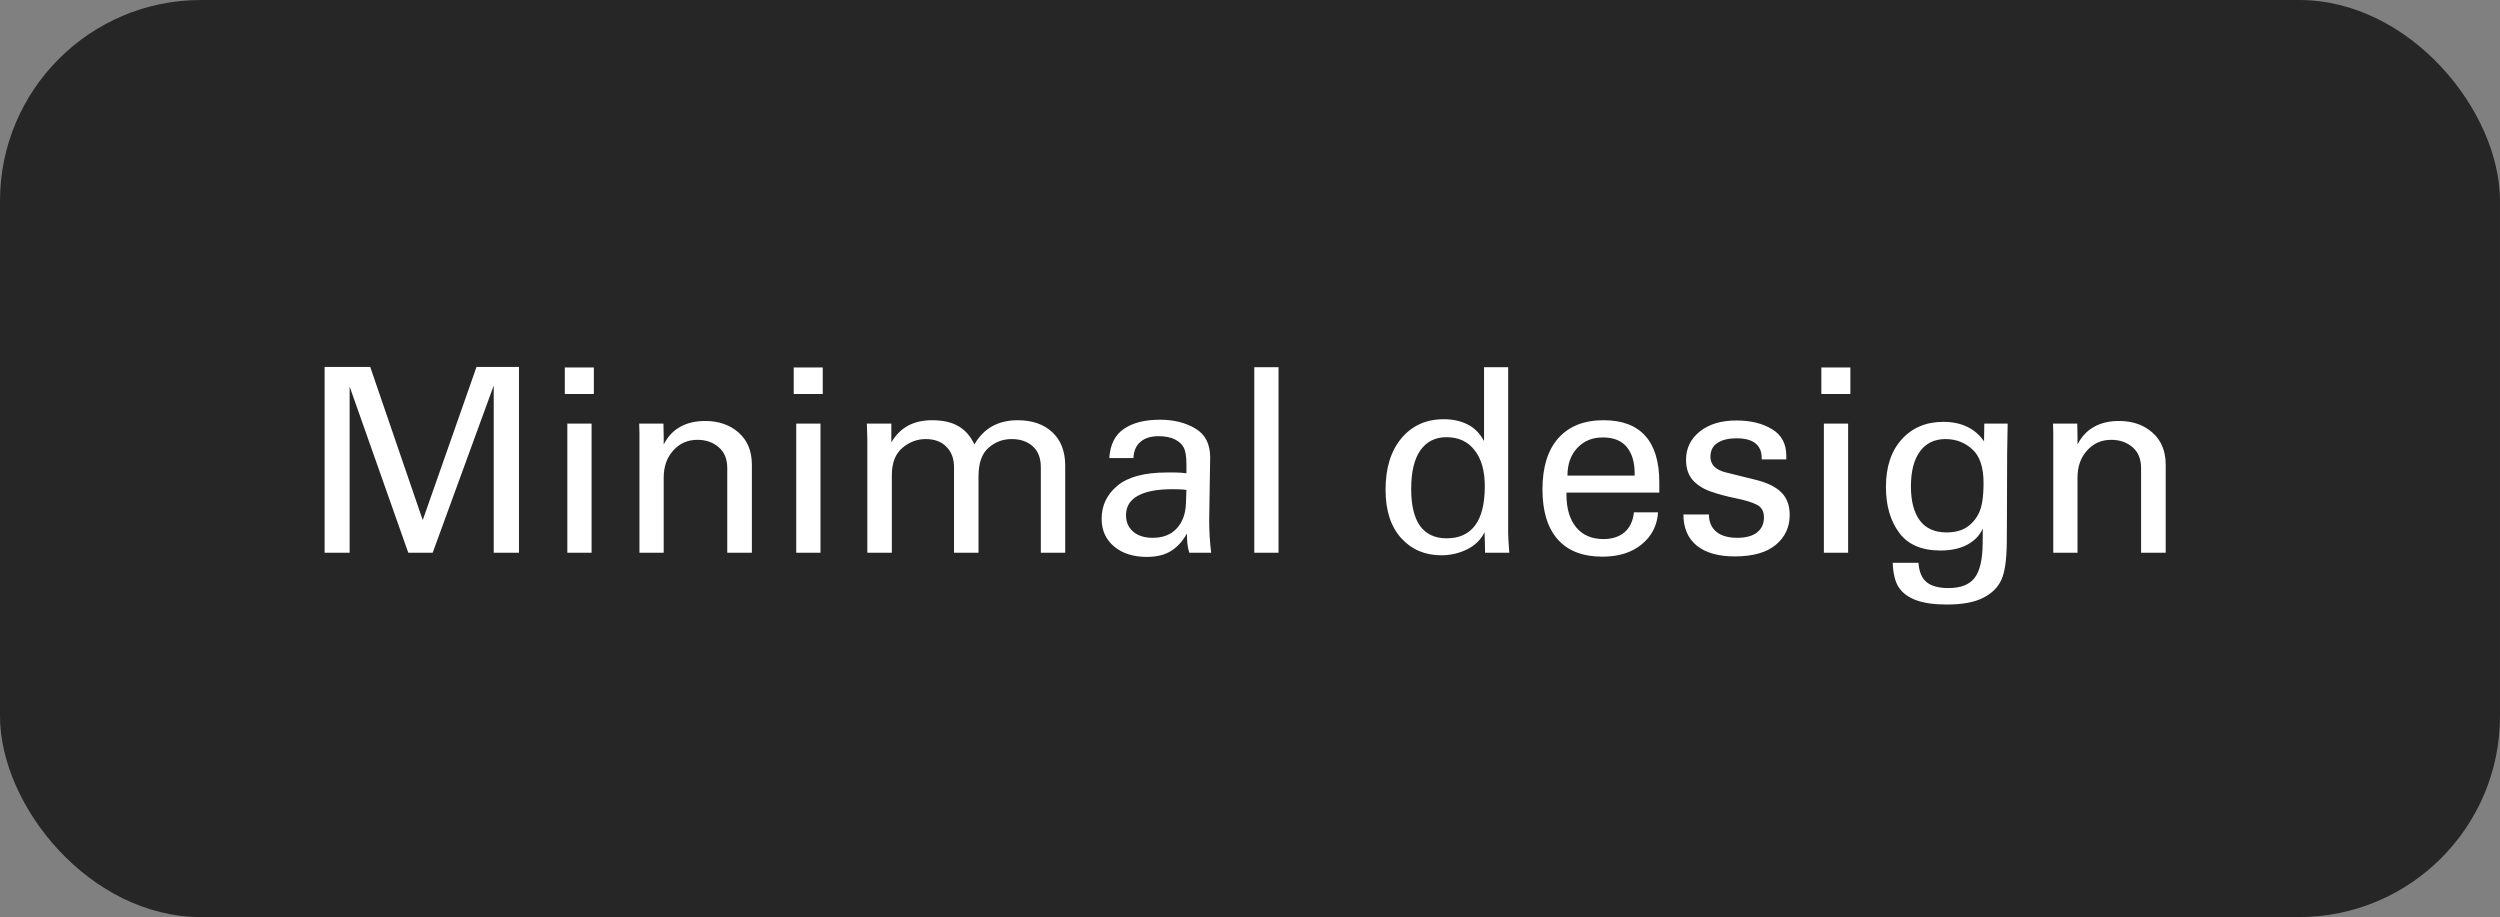 <svg xmlns="http://www.w3.org/2000/svg" width="199" height="73" viewBox="0 0 199 73" fill="none"><rect x="0" y="0" width="199" height="73" fill="#808080" stroke="none"/><rect width="199" height="73" rx="16" fill="black" fill-opacity="0.7"></rect><path d="M29.47 29.21L33.65 41.4L37.93 29.21H41.31V44H39.3V30.69L34.44 44H32.5L27.83 30.77V44H25.84V29.21H29.47ZM47.27 29.25V31.36H44.96V29.25H47.27ZM47.09 33.72V44H45.16V33.72H47.09ZM59.85 44H57.89V37.26C57.89 36.54 57.663 35.987 57.21 35.6C56.757 35.207 56.19 35.01 55.51 35.01C54.737 35.01 54.097 35.293 53.59 35.86C53.083 36.42 52.83 37.14 52.83 38.02V44H50.9V34.47C50.9 34.27 50.893 34.02 50.88 33.72H52.81C52.823 34.14 52.83 34.487 52.83 34.76V35.38C53.15 34.753 53.587 34.287 54.14 33.98C54.693 33.667 55.357 33.51 56.13 33.51C57.217 33.51 58.107 33.82 58.8 34.44C59.5 35.06 59.85 35.913 59.85 37V44ZM65.49 29.25V31.36H63.18V29.25H65.49ZM65.31 33.72V44H63.38V33.72H65.31ZM77.56 35.38C77.933 34.733 78.407 34.25 78.98 33.93C79.56 33.61 80.233 33.45 81 33.45C82.167 33.45 83.09 33.77 83.77 34.41C84.45 35.043 84.79 35.927 84.79 37.06V44H82.85V37.2C82.85 36.467 82.637 35.91 82.21 35.53C81.783 35.143 81.223 34.95 80.53 34.95C79.823 34.95 79.207 35.183 78.68 35.65C78.153 36.117 77.89 36.867 77.89 37.9V44H75.94V37.18C75.94 36.507 75.737 35.967 75.33 35.56C74.93 35.153 74.383 34.95 73.69 34.95C72.997 34.95 72.373 35.187 71.82 35.66C71.267 36.133 70.99 36.853 70.99 37.82V44H69.04V35.09C69.04 34.977 69.037 34.803 69.03 34.57L69 33.72H70.95V35.21C71.317 34.603 71.763 34.16 72.29 33.88C72.823 33.593 73.46 33.45 74.2 33.45C75.06 33.45 75.76 33.61 76.3 33.93C76.84 34.243 77.26 34.727 77.56 35.38ZM96.25 41.44C96.25 41.767 96.263 42.19 96.29 42.71C96.323 43.223 96.363 43.653 96.41 44H94.67C94.597 43.767 94.547 43.537 94.52 43.31C94.493 43.077 94.48 42.793 94.48 42.46C94.167 43.047 93.753 43.507 93.24 43.84C92.733 44.167 92.083 44.33 91.29 44.33C90.21 44.33 89.34 44.053 88.68 43.5C88.02 42.94 87.69 42.207 87.69 41.3C87.69 40.233 88.11 39.353 88.95 38.66C89.79 37.96 91.103 37.61 92.89 37.61H93.52C93.807 37.61 94.113 37.63 94.44 37.67V36.98C94.44 36.36 94.373 35.917 94.24 35.65C94.107 35.377 93.87 35.153 93.53 34.98C93.19 34.807 92.75 34.72 92.21 34.72C91.61 34.72 91.133 34.87 90.78 35.17C90.433 35.463 90.247 35.893 90.22 36.46H88.3C88.367 35.393 88.753 34.62 89.46 34.14C90.167 33.653 91.123 33.41 92.33 33.41C93.43 33.41 94.37 33.643 95.15 34.11C95.937 34.57 96.33 35.34 96.33 36.42L96.25 41.44ZM94.4 40.07L94.44 39L94.22 38.97L93.91 38.95L93.34 38.94C92.113 38.94 91.187 39.117 90.56 39.47C89.94 39.817 89.63 40.33 89.63 41.01C89.63 41.55 89.82 41.987 90.2 42.32C90.587 42.647 91.107 42.81 91.76 42.81C92.573 42.81 93.21 42.56 93.67 42.06C94.13 41.56 94.373 40.897 94.4 40.07ZM101.77 29.23V44H99.84V29.23H101.77ZM120.05 29.23V42.4C120.05 42.513 120.057 42.703 120.07 42.97C120.083 43.237 120.107 43.58 120.14 44H118.21C118.21 43.853 118.207 43.643 118.2 43.37L118.17 42.36C117.883 42.953 117.42 43.41 116.78 43.73C116.14 44.043 115.457 44.2 114.73 44.2C113.423 44.2 112.357 43.743 111.53 42.83C110.703 41.91 110.29 40.627 110.29 38.98C110.29 37.26 110.71 35.897 111.55 34.89C112.397 33.877 113.523 33.37 114.93 33.37C115.643 33.37 116.27 33.507 116.81 33.78C117.357 34.047 117.797 34.49 118.13 35.11V29.23H120.05ZM118.19 38.7C118.19 37.48 117.92 36.527 117.38 35.84C116.847 35.147 116.1 34.8 115.14 34.8C114.247 34.8 113.553 35.15 113.06 35.85C112.573 36.543 112.33 37.567 112.33 38.92C112.33 40.227 112.567 41.21 113.04 41.87C113.52 42.523 114.227 42.85 115.16 42.85C116.153 42.85 116.907 42.507 117.42 41.82C117.933 41.127 118.19 40.087 118.19 38.7ZM132.08 39.21H124.69V39.37C124.69 40.477 124.947 41.343 125.46 41.97C125.973 42.597 126.7 42.91 127.64 42.91C128.327 42.91 128.883 42.73 129.31 42.37C129.737 42.003 129.987 41.473 130.06 40.78H131.98C131.913 41.827 131.48 42.677 130.68 43.33C129.887 43.983 128.847 44.31 127.56 44.31C125.987 44.31 124.797 43.85 123.99 42.93C123.183 42.01 122.78 40.687 122.78 38.96C122.78 37.18 123.203 35.817 124.05 34.87C124.897 33.923 126.093 33.45 127.64 33.45C129.113 33.45 130.22 33.863 130.96 34.69C131.707 35.517 132.08 36.75 132.08 38.39V39.21ZM130.12 37.86V37.71C130.12 36.797 129.91 36.087 129.49 35.58C129.07 35.073 128.433 34.82 127.58 34.82C126.747 34.82 126.07 35.1 125.55 35.66C125.03 36.213 124.77 36.947 124.77 37.86H130.12ZM142.19 36.57H140.23V36.44C140.23 35.94 140.063 35.557 139.73 35.29C139.403 35.023 138.907 34.89 138.24 34.89C137.573 34.89 137.057 35.017 136.69 35.27C136.33 35.517 136.15 35.88 136.15 36.36C136.15 36.993 136.567 37.41 137.4 37.61L139.78 38.2C140.687 38.427 141.36 38.76 141.8 39.2C142.24 39.64 142.46 40.237 142.46 40.99C142.46 41.963 142.09 42.757 141.35 43.37C140.617 43.983 139.527 44.29 138.08 44.29C136.773 44.29 135.767 44.003 135.06 43.43C134.353 42.85 134 42.023 134 40.95H136.03C136.03 41.537 136.223 41.993 136.61 42.32C136.997 42.647 137.56 42.81 138.3 42.81C138.973 42.81 139.493 42.667 139.86 42.38C140.227 42.093 140.41 41.697 140.41 41.19C140.41 40.697 140.217 40.357 139.83 40.17C139.45 39.977 138.893 39.807 138.16 39.66C137.427 39.513 136.76 39.333 136.16 39.12C135.56 38.907 135.083 38.6 134.73 38.2C134.383 37.8 134.21 37.263 134.21 36.59C134.21 35.683 134.573 34.937 135.3 34.35C136.033 33.763 137.007 33.47 138.22 33.47C139.347 33.47 140.29 33.7 141.05 34.16C141.81 34.613 142.19 35.32 142.19 36.28V36.57ZM147.29 29.25V31.36H144.98V29.25H147.29ZM147.11 33.72V44H145.18V33.72H147.11ZM159.81 33.72L159.77 36.01L159.75 41.62L159.74 43.17C159.727 44.577 159.58 45.577 159.3 46.17C159.027 46.77 158.543 47.243 157.85 47.59C157.157 47.943 156.2 48.12 154.98 48.12C153.967 48.12 153.153 48.007 152.54 47.78C151.927 47.56 151.467 47.227 151.16 46.78C150.86 46.34 150.693 45.68 150.66 44.8H152.71C152.763 45.527 152.983 46.043 153.37 46.35C153.757 46.657 154.333 46.81 155.1 46.81C156.067 46.81 156.757 46.543 157.17 46.01C157.59 45.477 157.807 44.57 157.82 43.29L157.83 42.07C157.59 42.61 157.183 43.037 156.61 43.35C156.037 43.663 155.317 43.82 154.45 43.82C152.963 43.82 151.87 43.347 151.17 42.4C150.47 41.453 150.12 40.24 150.12 38.76C150.12 37.167 150.537 35.907 151.37 34.98C152.21 34.047 153.317 33.58 154.69 33.58C155.403 33.58 156.027 33.707 156.56 33.96C157.1 34.207 157.557 34.597 157.93 35.13L157.95 33.72H159.81ZM157.89 38.43C157.89 37.197 157.593 36.31 157 35.77C156.407 35.223 155.693 34.95 154.86 34.95C153.987 34.95 153.31 35.277 152.83 35.93C152.35 36.583 152.11 37.513 152.11 38.72C152.11 39.893 152.347 40.797 152.82 41.43C153.293 42.063 154 42.38 154.94 42.38C155.593 42.38 156.13 42.243 156.55 41.97C156.97 41.69 157.297 41.307 157.53 40.82C157.77 40.333 157.89 39.537 157.89 38.43ZM172.39 44H170.43V37.26C170.43 36.54 170.203 35.987 169.75 35.6C169.297 35.207 168.73 35.01 168.05 35.01C167.277 35.01 166.637 35.293 166.13 35.86C165.623 36.42 165.37 37.14 165.37 38.02V44H163.44V34.47C163.44 34.27 163.433 34.02 163.42 33.72H165.35C165.363 34.14 165.37 34.487 165.37 34.76V35.38C165.69 34.753 166.127 34.287 166.68 33.98C167.233 33.667 167.897 33.51 168.67 33.51C169.757 33.51 170.647 33.82 171.34 34.44C172.04 35.06 172.39 35.913 172.39 37V44Z" fill="white"></path></svg>